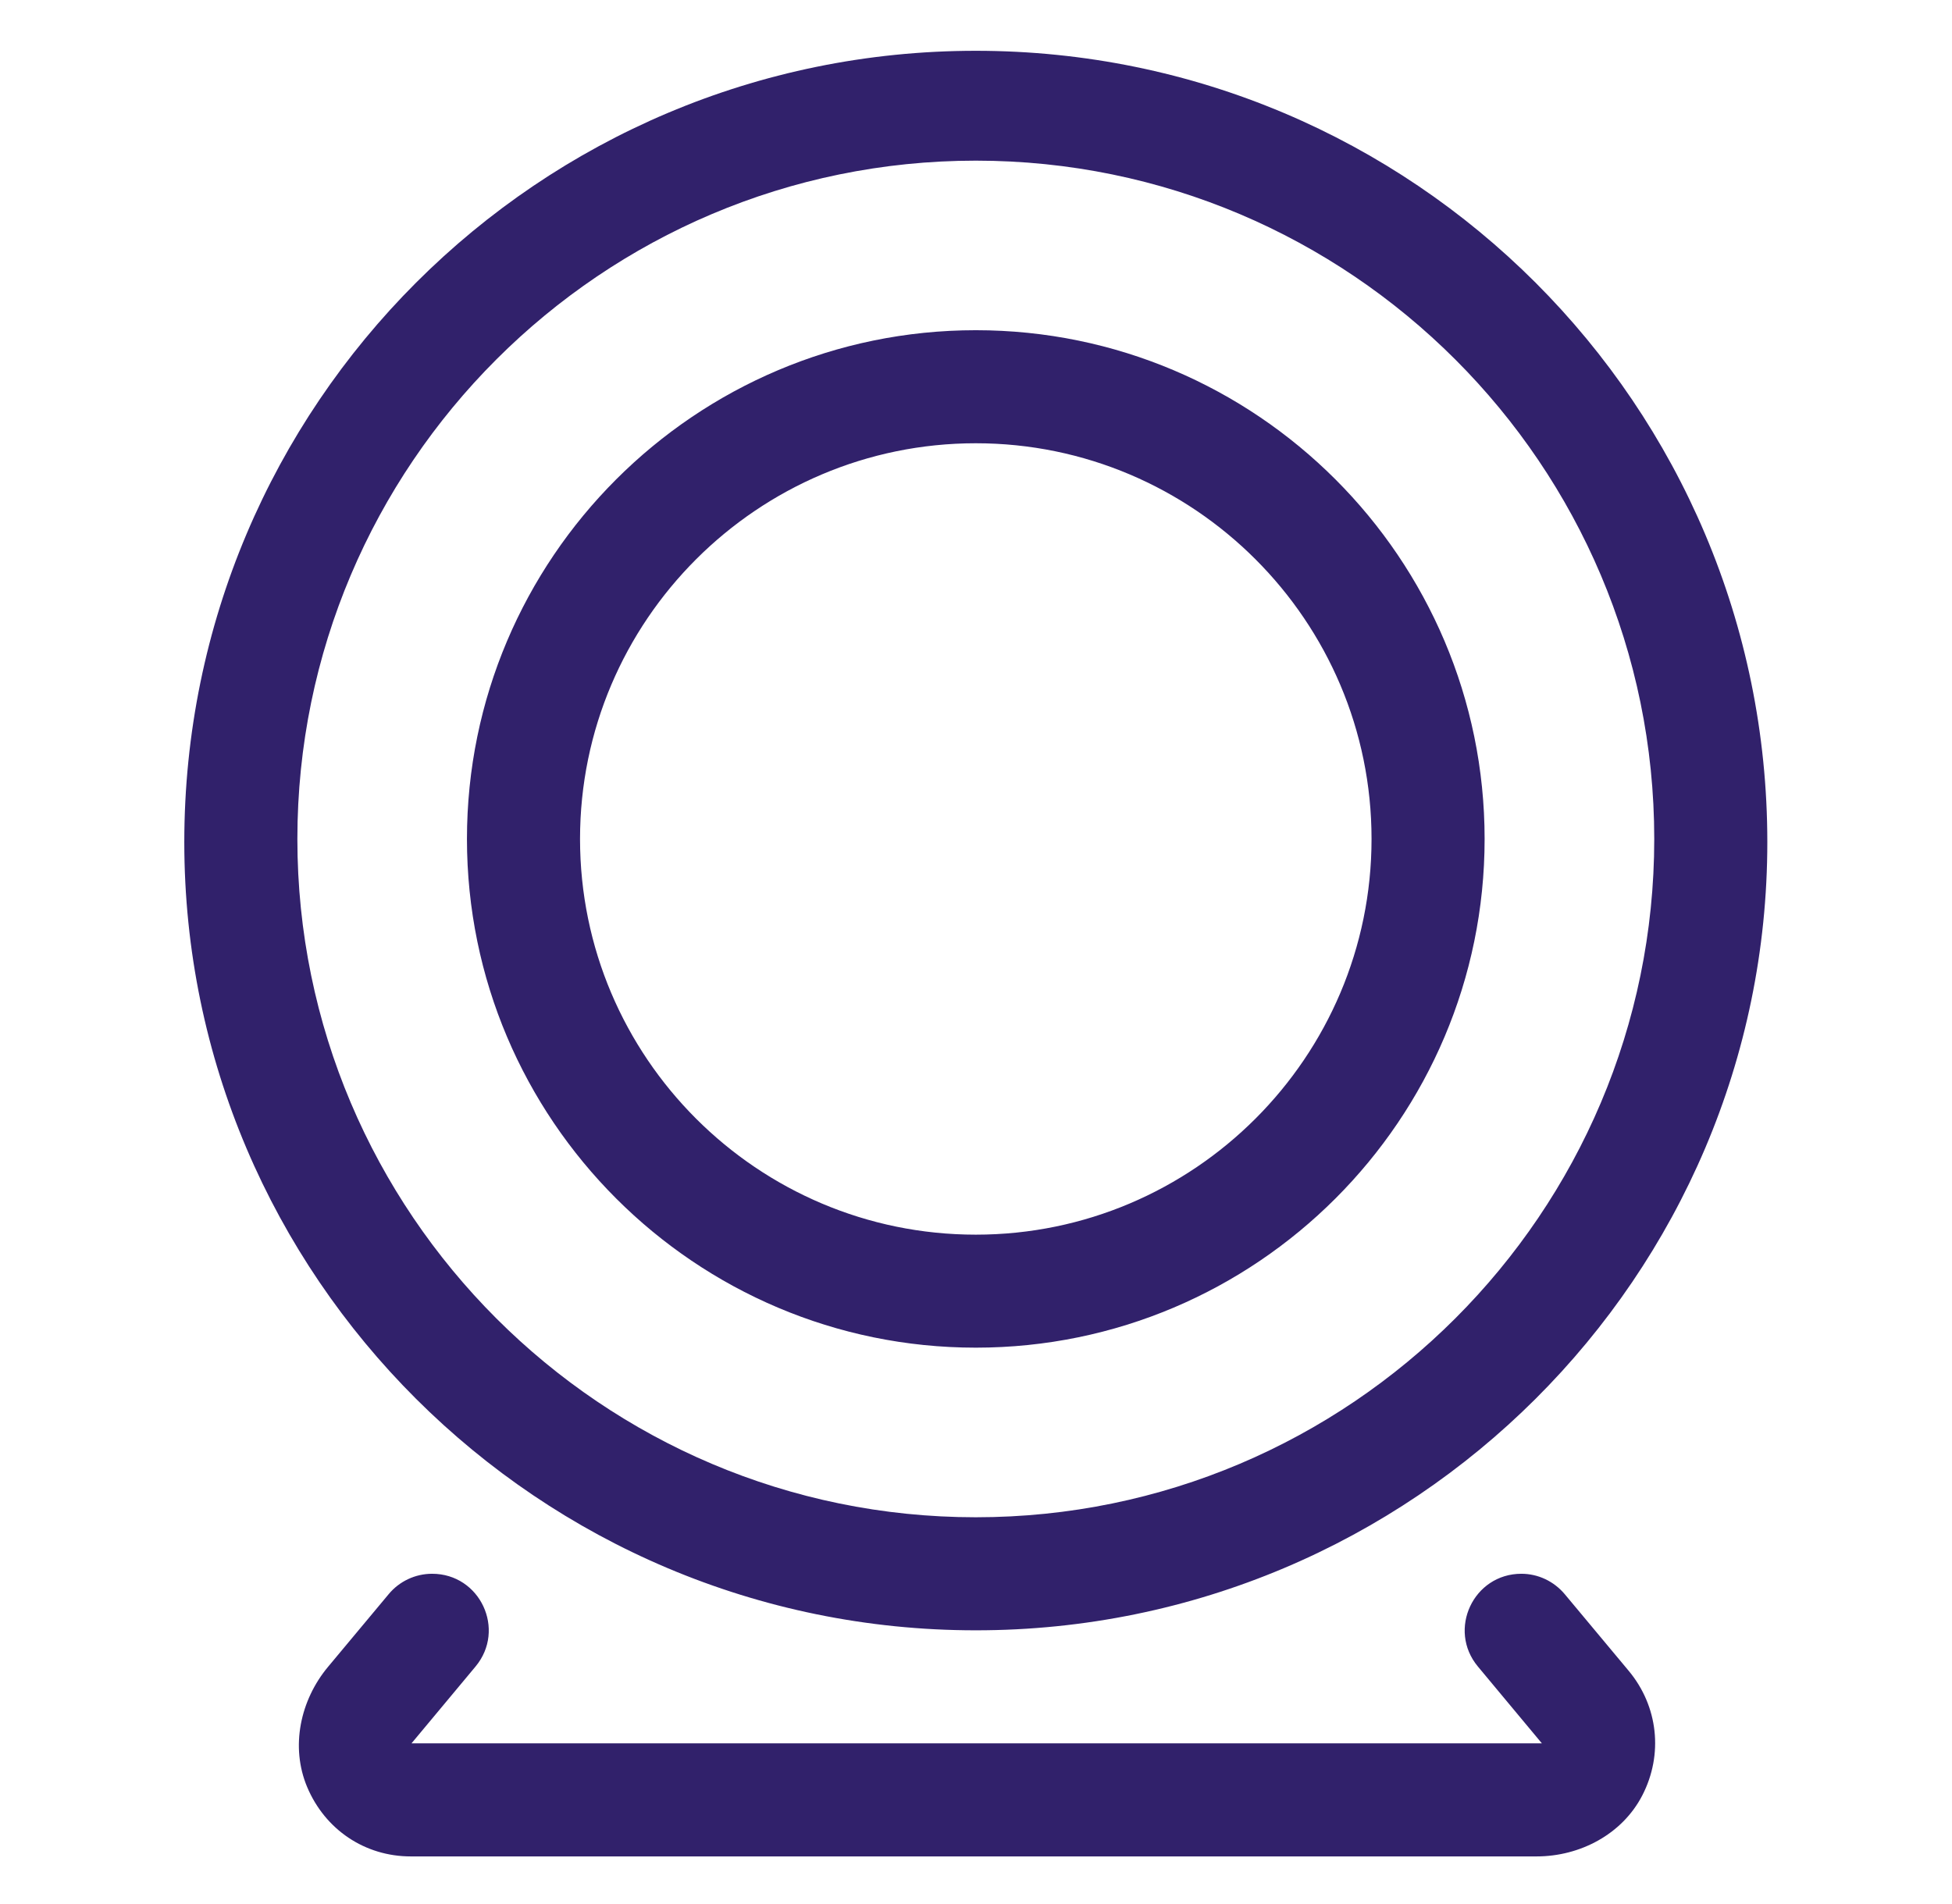 <svg width="41" height="40" viewBox="0 0 41 40" fill="none" xmlns="http://www.w3.org/2000/svg">
<path d="M32.868 33.493C32.638 33.218 32.304 33.062 31.955 33.062C30.948 33.062 30.397 34.237 31.042 35.011L32.386 36.625H8.643L9.988 35.011C10.634 34.235 10.084 33.062 9.076 33.062C8.724 33.062 8.389 33.219 8.164 33.49L6.891 35.016C6.305 35.719 6.097 36.697 6.451 37.541C6.828 38.437 7.663 39 8.628 39L32.274 39C33.19 39 34.075 38.532 34.495 37.718C34.94 36.855 34.827 35.844 34.211 35.103L32.868 33.493ZM20.496 34.25C29.677 34.25 37.121 26.806 37.121 17.692C37.121 8.511 29.677 1.067 20.496 1.067C11.315 1.067 3.871 8.511 3.871 17.692C3.871 26.806 11.315 34.25 20.496 34.25ZM20.496 3.375C28.355 3.375 34.746 9.767 34.746 17.625C34.746 25.483 28.353 31.875 20.496 31.875C12.638 31.875 6.246 25.483 6.246 17.625C6.246 9.767 12.636 3.375 20.496 3.375ZM20.496 28.312C26.389 28.312 31.183 23.519 31.183 17.625C31.183 11.731 26.389 6.937 20.496 6.937C14.603 6.937 9.808 11.732 9.808 17.625C9.808 23.518 14.603 28.312 20.496 28.312ZM20.496 9.312C25.079 9.312 28.808 13.042 28.808 17.625C28.808 22.208 25.079 25.938 20.496 25.938C15.913 25.938 12.183 22.212 12.183 17.625C12.183 13.038 15.916 9.312 20.496 9.312Z" fill="#31216B"/>
</svg>
